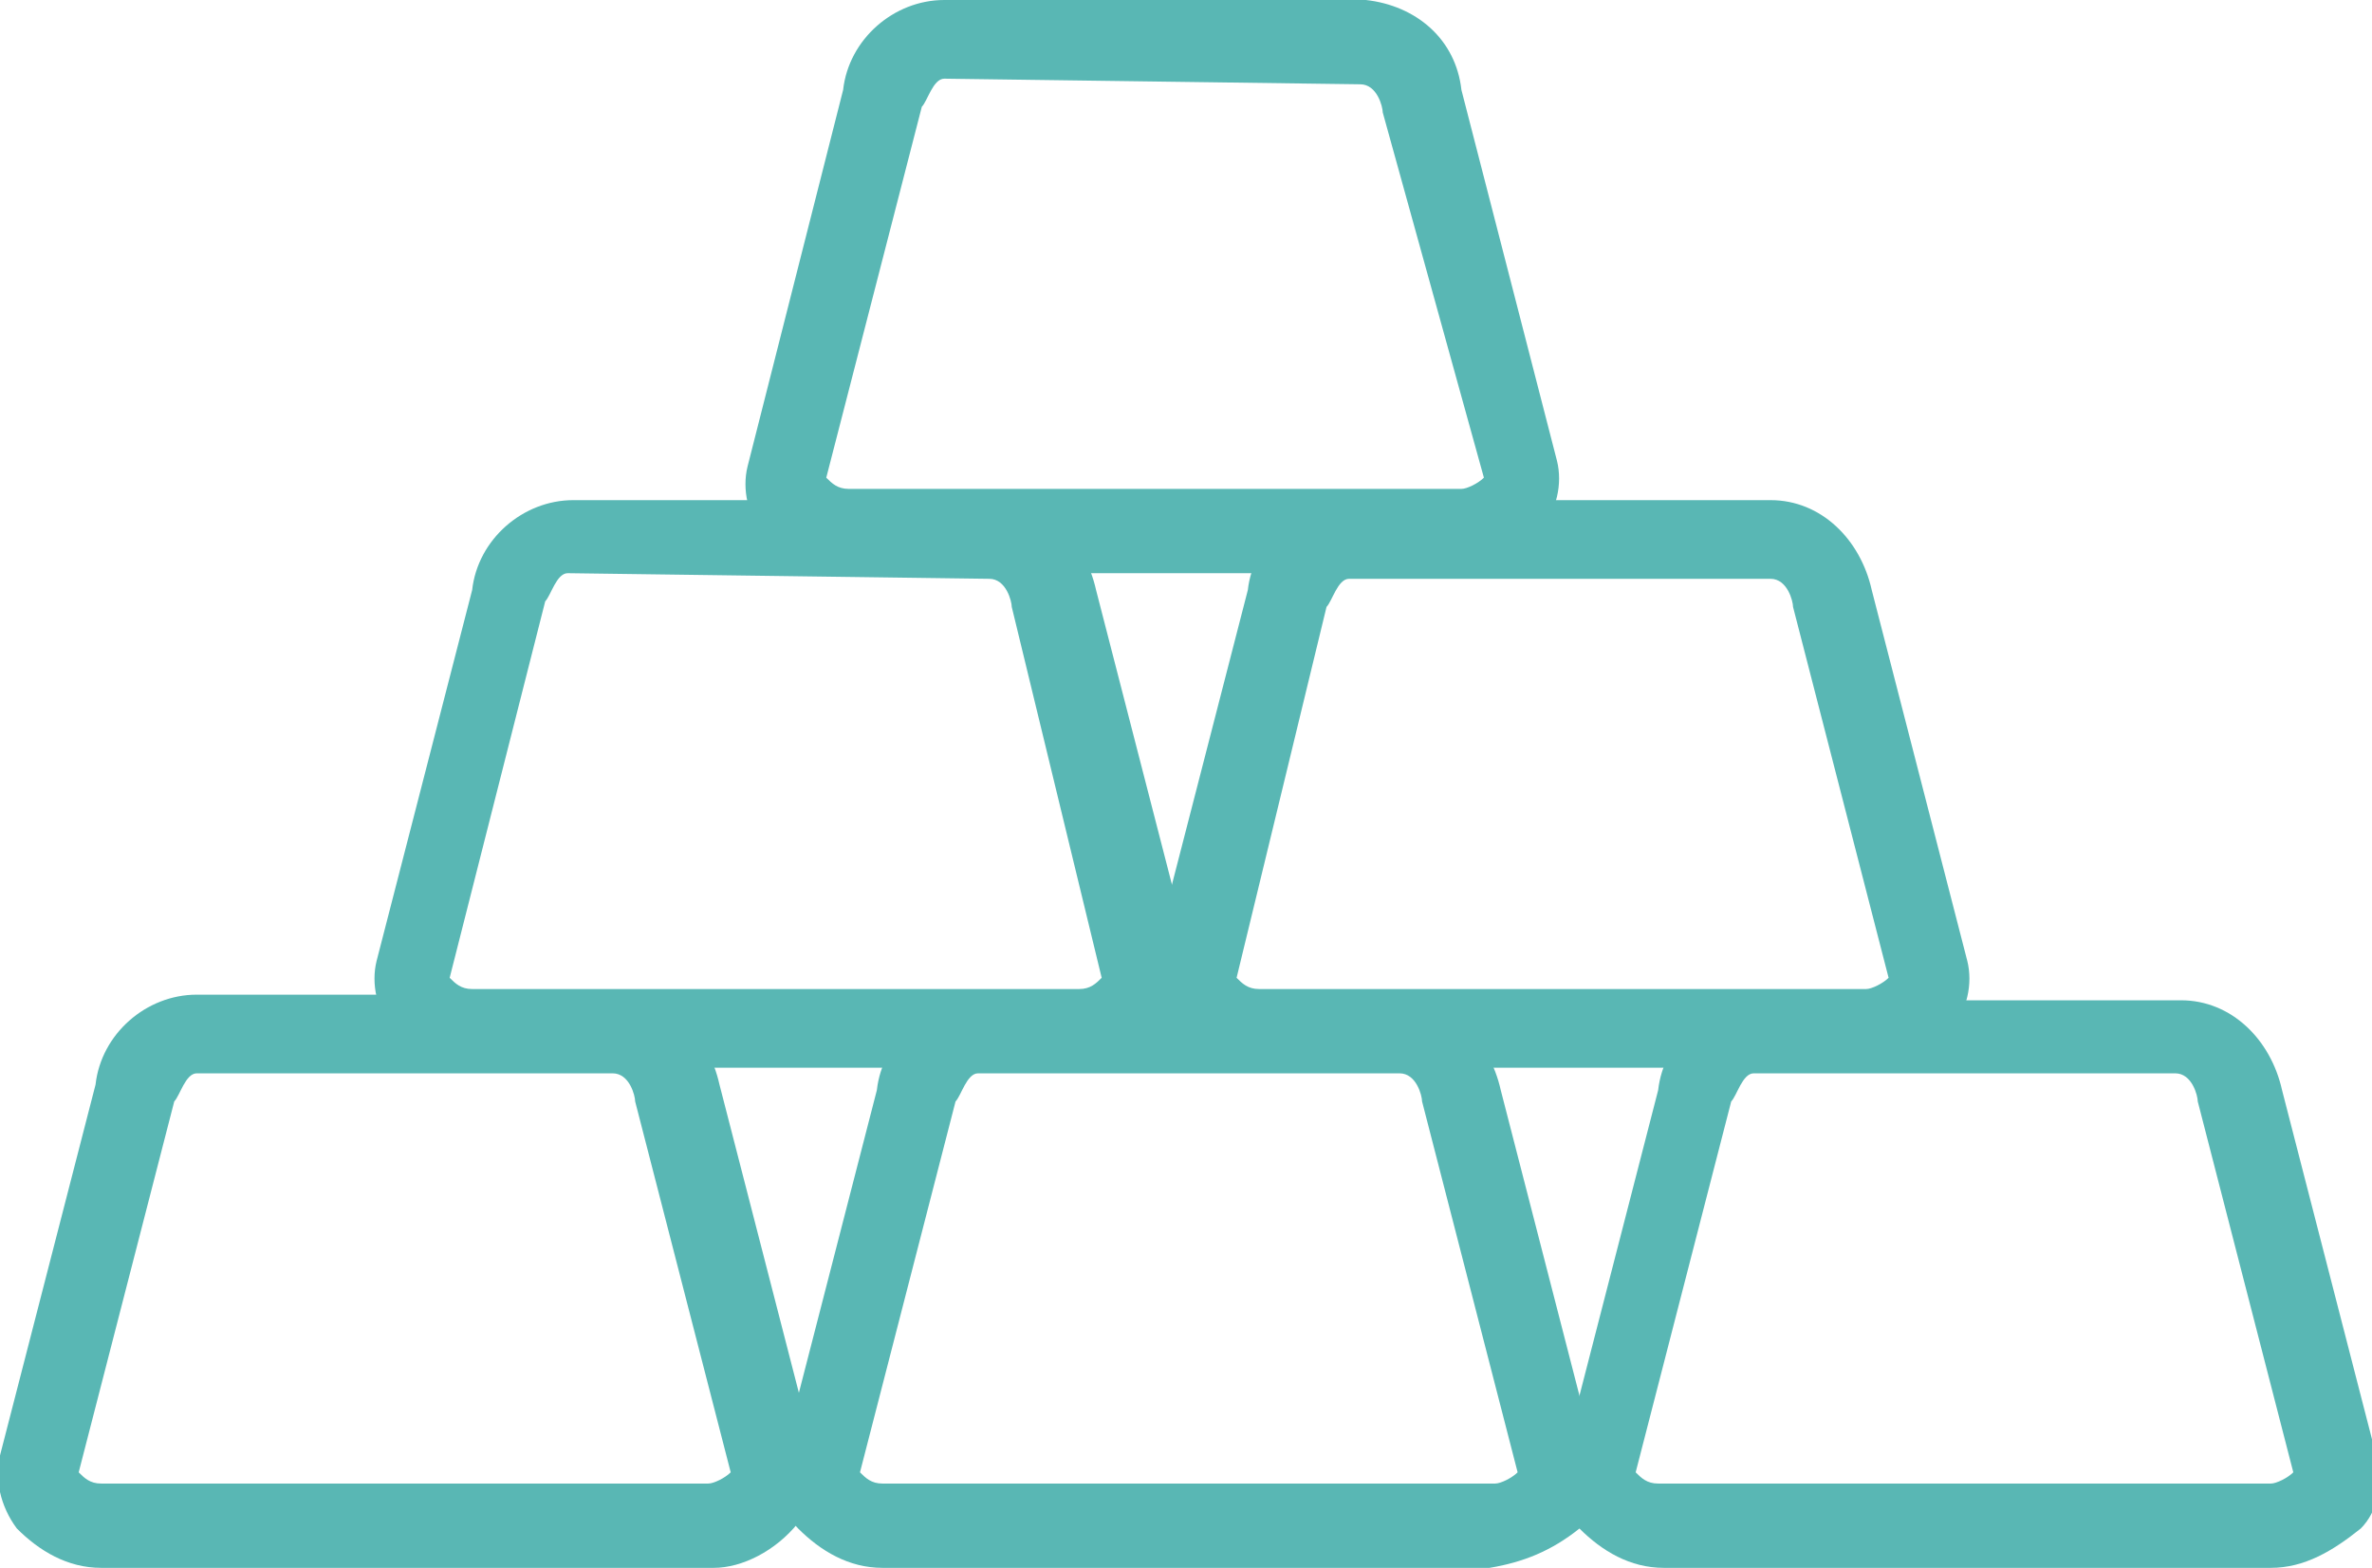 <?xml version="1.0" encoding="utf-8"?>
<!-- Generator: Adobe Illustrator 20.1.0, SVG Export Plug-In . SVG Version: 6.00 Build 0)  -->
<svg version="1.1" id="Layer_1" xmlns="http://www.w3.org/2000/svg" xmlns:xlink="http://www.w3.org/1999/xlink" x="0px" y="0px"
	 viewBox="0 0 42.2 27.9" style="enable-background:new 0 0 42.2 27.9;" xml:space="preserve">
<style type="text/css">
	.st0{fill:#59B7B4;}
</style>
<title>icon-deal-total-lots</title>
<g id="Layer_2">
	<g id="Layer_1-2">
		<path class="st0" d="M25.9,10.2H15.1c-0.6,0-1.1-0.3-1.5-0.7c-0.3-0.3-0.4-0.8-0.3-1.2L15,1.6C15.1,0.7,15.9,0,16.8,0h7.5
			c0.9,0.1,1.6,0.7,1.7,1.6l1.7,6.6c0.1,0.4,0,0.9-0.3,1.2C27,9.9,26.5,10.2,25.9,10.2z M16.8,1.4c-0.2,0-0.3,0.4-0.4,0.5l-1.7,6.6
			c0.1,0.1,0.2,0.2,0.4,0.2h10.9c0.1,0,0.3-0.1,0.4-0.2L24.6,2c0-0.1-0.1-0.5-0.4-0.5L16.8,1.4z"/>
		<path class="st0" d="M19.3,19H8.4c-0.6,0-1.1-0.3-1.4-0.7c-0.3-0.3-0.4-0.8-0.3-1.2l1.7-6.6c0.1-0.9,0.9-1.6,1.8-1.6h7.5
			c0.9,0,1.6,0.7,1.8,1.6l1.7,6.6c0.1,0.4,0,0.9-0.3,1.2C20.5,18.8,19.9,19,19.3,19z M10.1,10.2c-0.2,0-0.3,0.4-0.4,0.5l-1.7,6.7
			c0.1,0.1,0.2,0.2,0.4,0.2h10.8c0.2,0,0.3-0.1,0.4-0.2L18,10.8c0-0.1-0.1-0.5-0.4-0.5L10.1,10.2z"/>
		<path class="st0" d="M33.2,19H22.3c-0.6,0-1.1-0.3-1.5-0.7c-0.3-0.3-0.4-0.8-0.3-1.2l1.7-6.6c0.1-0.9,0.9-1.5,1.8-1.6h7.5
			c0.9,0,1.6,0.7,1.8,1.6l1.7,6.6c0.1,0.4,0,0.9-0.3,1.2C34.3,18.8,33.7,19,33.2,19z M24,10.3c-0.2,0-0.3,0.4-0.4,0.5L22,17.4
			c0.1,0.1,0.2,0.2,0.4,0.2h10.8c0.1,0,0.3-0.1,0.4-0.2l-1.7-6.6c0-0.1-0.1-0.5-0.4-0.5L24,10.3z"/>
		<path class="st0" d="M12.7,27.9H1.8c-0.6,0-1.1-0.3-1.5-0.7C0,26.8-0.1,26.3,0,25.9l1.7-6.6c0.1-0.9,0.9-1.6,1.8-1.6H11
			c0.9,0,1.6,0.7,1.8,1.6l1.7,6.6c0.1,0.4,0,0.9-0.3,1.2C13.8,27.6,13.2,27.9,12.7,27.9z M3.5,19.1c-0.2,0-0.3,0.4-0.4,0.5l-1.7,6.6
			c0.1,0.1,0.2,0.2,0.4,0.2h10.8c0.1,0,0.3-0.1,0.4-0.2l-1.7-6.6c0-0.1-0.1-0.5-0.4-0.5L3.5,19.1z"/>
		<path class="st0" d="M26.5,27.9H15.7c-0.6,0-1.1-0.3-1.5-0.7c-0.3-0.3-0.4-0.8-0.3-1.2l1.7-6.6c0.1-0.9,0.9-1.6,1.8-1.6h7.5
			c0.9,0,1.6,0.7,1.8,1.6l1.7,6.6c0.1,0.4,0,0.9-0.3,1.2C27.6,27.6,27.1,27.8,26.5,27.9z M17.4,19.1c-0.2,0-0.3,0.4-0.4,0.5
			l-1.7,6.6c0.1,0.1,0.2,0.2,0.4,0.2h10.9c0.1,0,0.3-0.1,0.4-0.2l-1.7-6.6c0-0.1-0.1-0.5-0.4-0.5L17.4,19.1z"/>
		<path class="st0" d="M40.4,27.9H29.6c-0.6,0-1.1-0.3-1.5-0.7c-0.3-0.3-0.4-0.8-0.3-1.2l1.7-6.6c0.1-0.9,0.9-1.6,1.8-1.6h7.5
			c0.9,0,1.6,0.7,1.8,1.6l1.7,6.6c0.1,0.4,0,0.9-0.3,1.2C41.5,27.6,41,27.9,40.4,27.9z M31.2,19.1c-0.2,0-0.3,0.4-0.4,0.5l-1.7,6.6
			c0.1,0.1,0.2,0.2,0.4,0.2h10.9c0.1,0,0.3-0.1,0.4-0.2l-1.7-6.6c0-0.1-0.1-0.5-0.4-0.5L31.2,19.1z"/>
	</g>
</g>
</svg>
